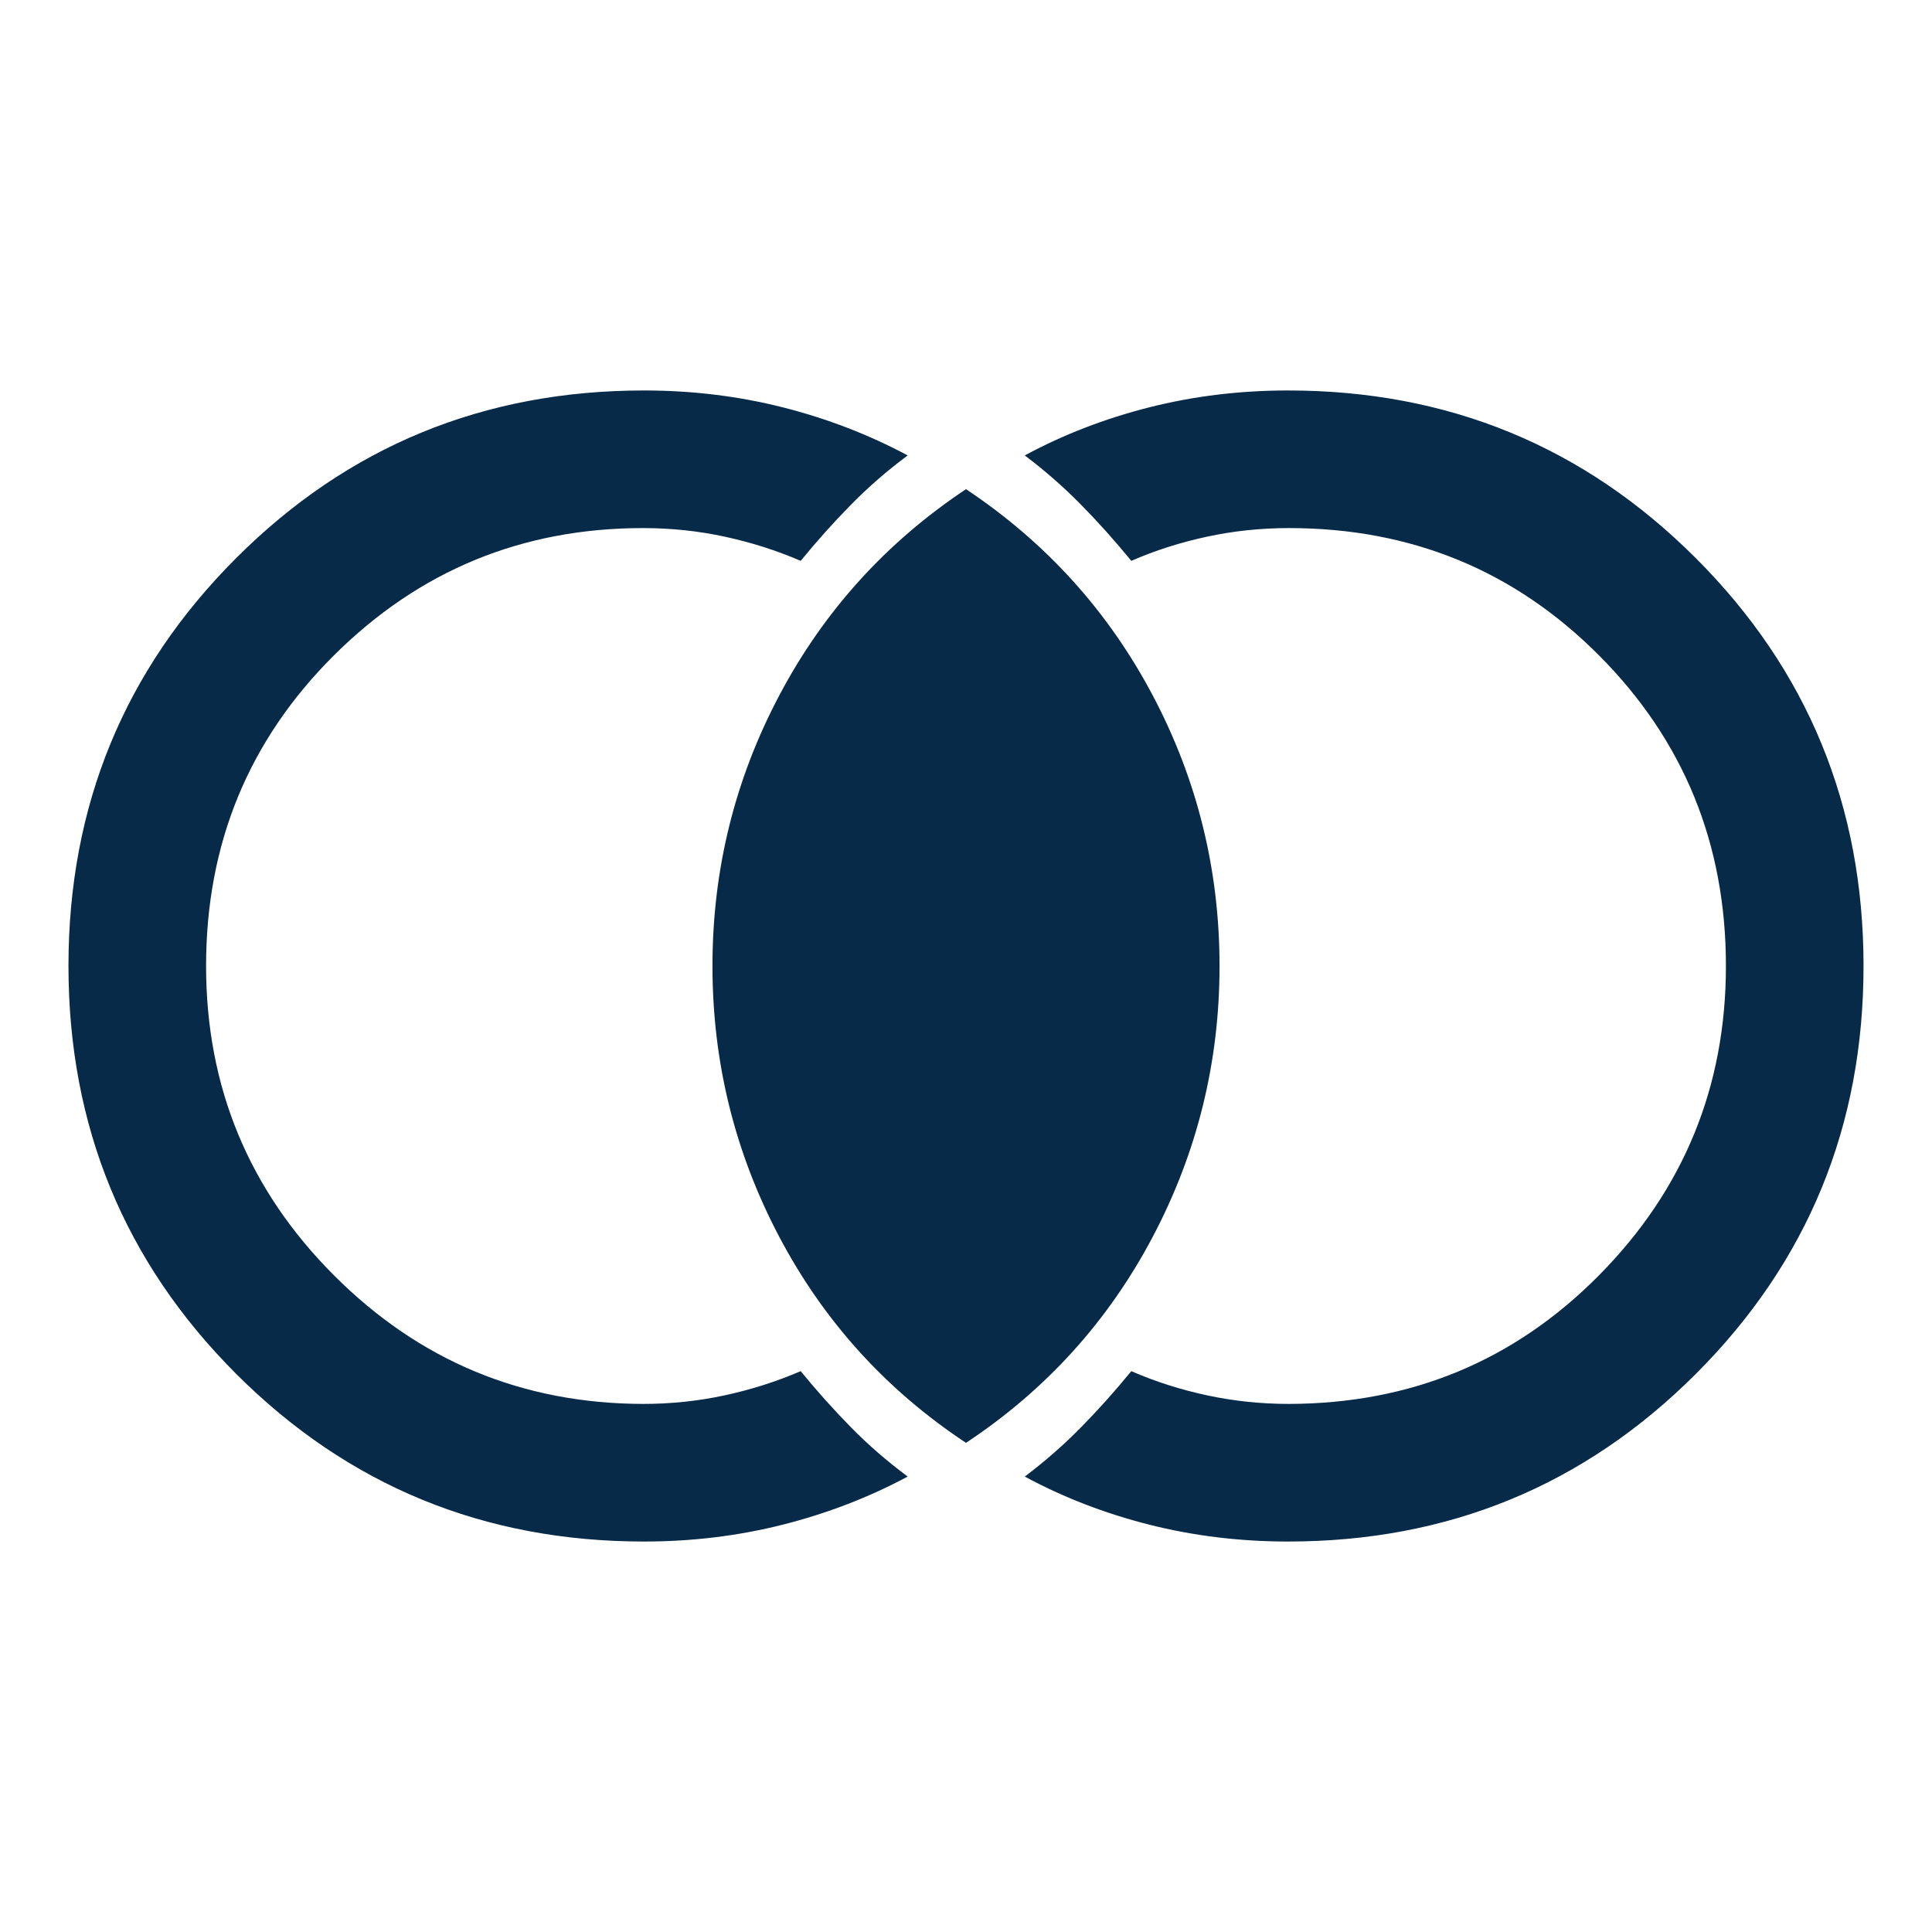 <svg width="48" height="48" viewBox="0 0 48 48" fill="none" xmlns="http://www.w3.org/2000/svg">
<mask id="mask0_2208_1095" style="mask-type:alpha" maskUnits="userSpaceOnUse" x="0" y="0" width="48" height="48">
<rect width="48" height="48" fill="#D9D9D9"/>
</mask>
<g mask="url(#mask0_2208_1095)">
<path d="M16 38.299C12.022 38.299 8.644 36.91 5.867 34.133C3.09 31.355 1.701 27.977 1.701 23.998C1.701 20.02 3.09 16.642 5.867 13.866C8.644 11.089 12.022 9.701 16 9.701C17.194 9.701 18.343 9.841 19.447 10.12C20.55 10.399 21.585 10.798 22.552 11.315C22.039 11.696 21.567 12.106 21.137 12.545C20.706 12.983 20.292 13.446 19.893 13.934C19.291 13.675 18.661 13.475 18.004 13.333C17.347 13.191 16.671 13.12 15.976 13.12C12.975 13.12 10.415 14.174 8.297 16.282C6.179 18.39 5.12 20.962 5.12 23.998C5.12 27.001 6.179 29.563 8.297 31.685C10.415 33.807 12.975 34.873 15.976 34.88C16.671 34.88 17.347 34.809 18.004 34.667C18.661 34.525 19.291 34.325 19.893 34.066C20.292 34.554 20.706 35.017 21.137 35.456C21.567 35.894 22.039 36.304 22.552 36.685C21.585 37.202 20.55 37.601 19.447 37.88C18.343 38.159 17.194 38.299 16 38.299ZM32 38.299C30.806 38.299 29.657 38.159 28.553 37.88C27.45 37.601 26.419 37.202 25.46 36.685C25.965 36.304 26.433 35.894 26.863 35.456C27.294 35.017 27.708 34.554 28.107 34.066C28.701 34.325 29.329 34.525 29.99 34.667C30.651 34.809 31.329 34.88 32.024 34.88C35.059 34.873 37.627 33.807 39.728 31.683C41.83 29.56 42.88 26.998 42.88 23.998C42.88 20.965 41.83 18.393 39.728 16.284C37.627 14.174 35.059 13.12 32.024 13.12C31.329 13.12 30.651 13.191 29.99 13.333C29.329 13.475 28.701 13.675 28.107 13.934C27.708 13.446 27.294 12.983 26.863 12.545C26.433 12.106 25.965 11.696 25.46 11.315C26.419 10.798 27.45 10.399 28.553 10.12C29.657 9.841 30.806 9.701 32 9.701C35.978 9.701 39.356 11.09 42.133 13.868C44.91 16.645 46.299 20.023 46.299 24.002C46.299 27.98 44.91 31.358 42.133 34.134C39.356 36.911 35.978 38.299 32 38.299ZM24 35.847C22.012 34.531 20.466 32.824 19.36 30.727C18.254 28.63 17.701 26.388 17.701 24C17.701 21.612 18.254 19.372 19.36 17.279C20.466 15.186 22.012 13.477 24 12.153C25.988 13.477 27.534 15.186 28.64 17.279C29.746 19.372 30.299 21.612 30.299 24C30.299 26.388 29.746 28.63 28.64 30.727C27.534 32.824 25.988 34.531 24 35.847Z" fill="#072A49"/>
</g>
</svg>
